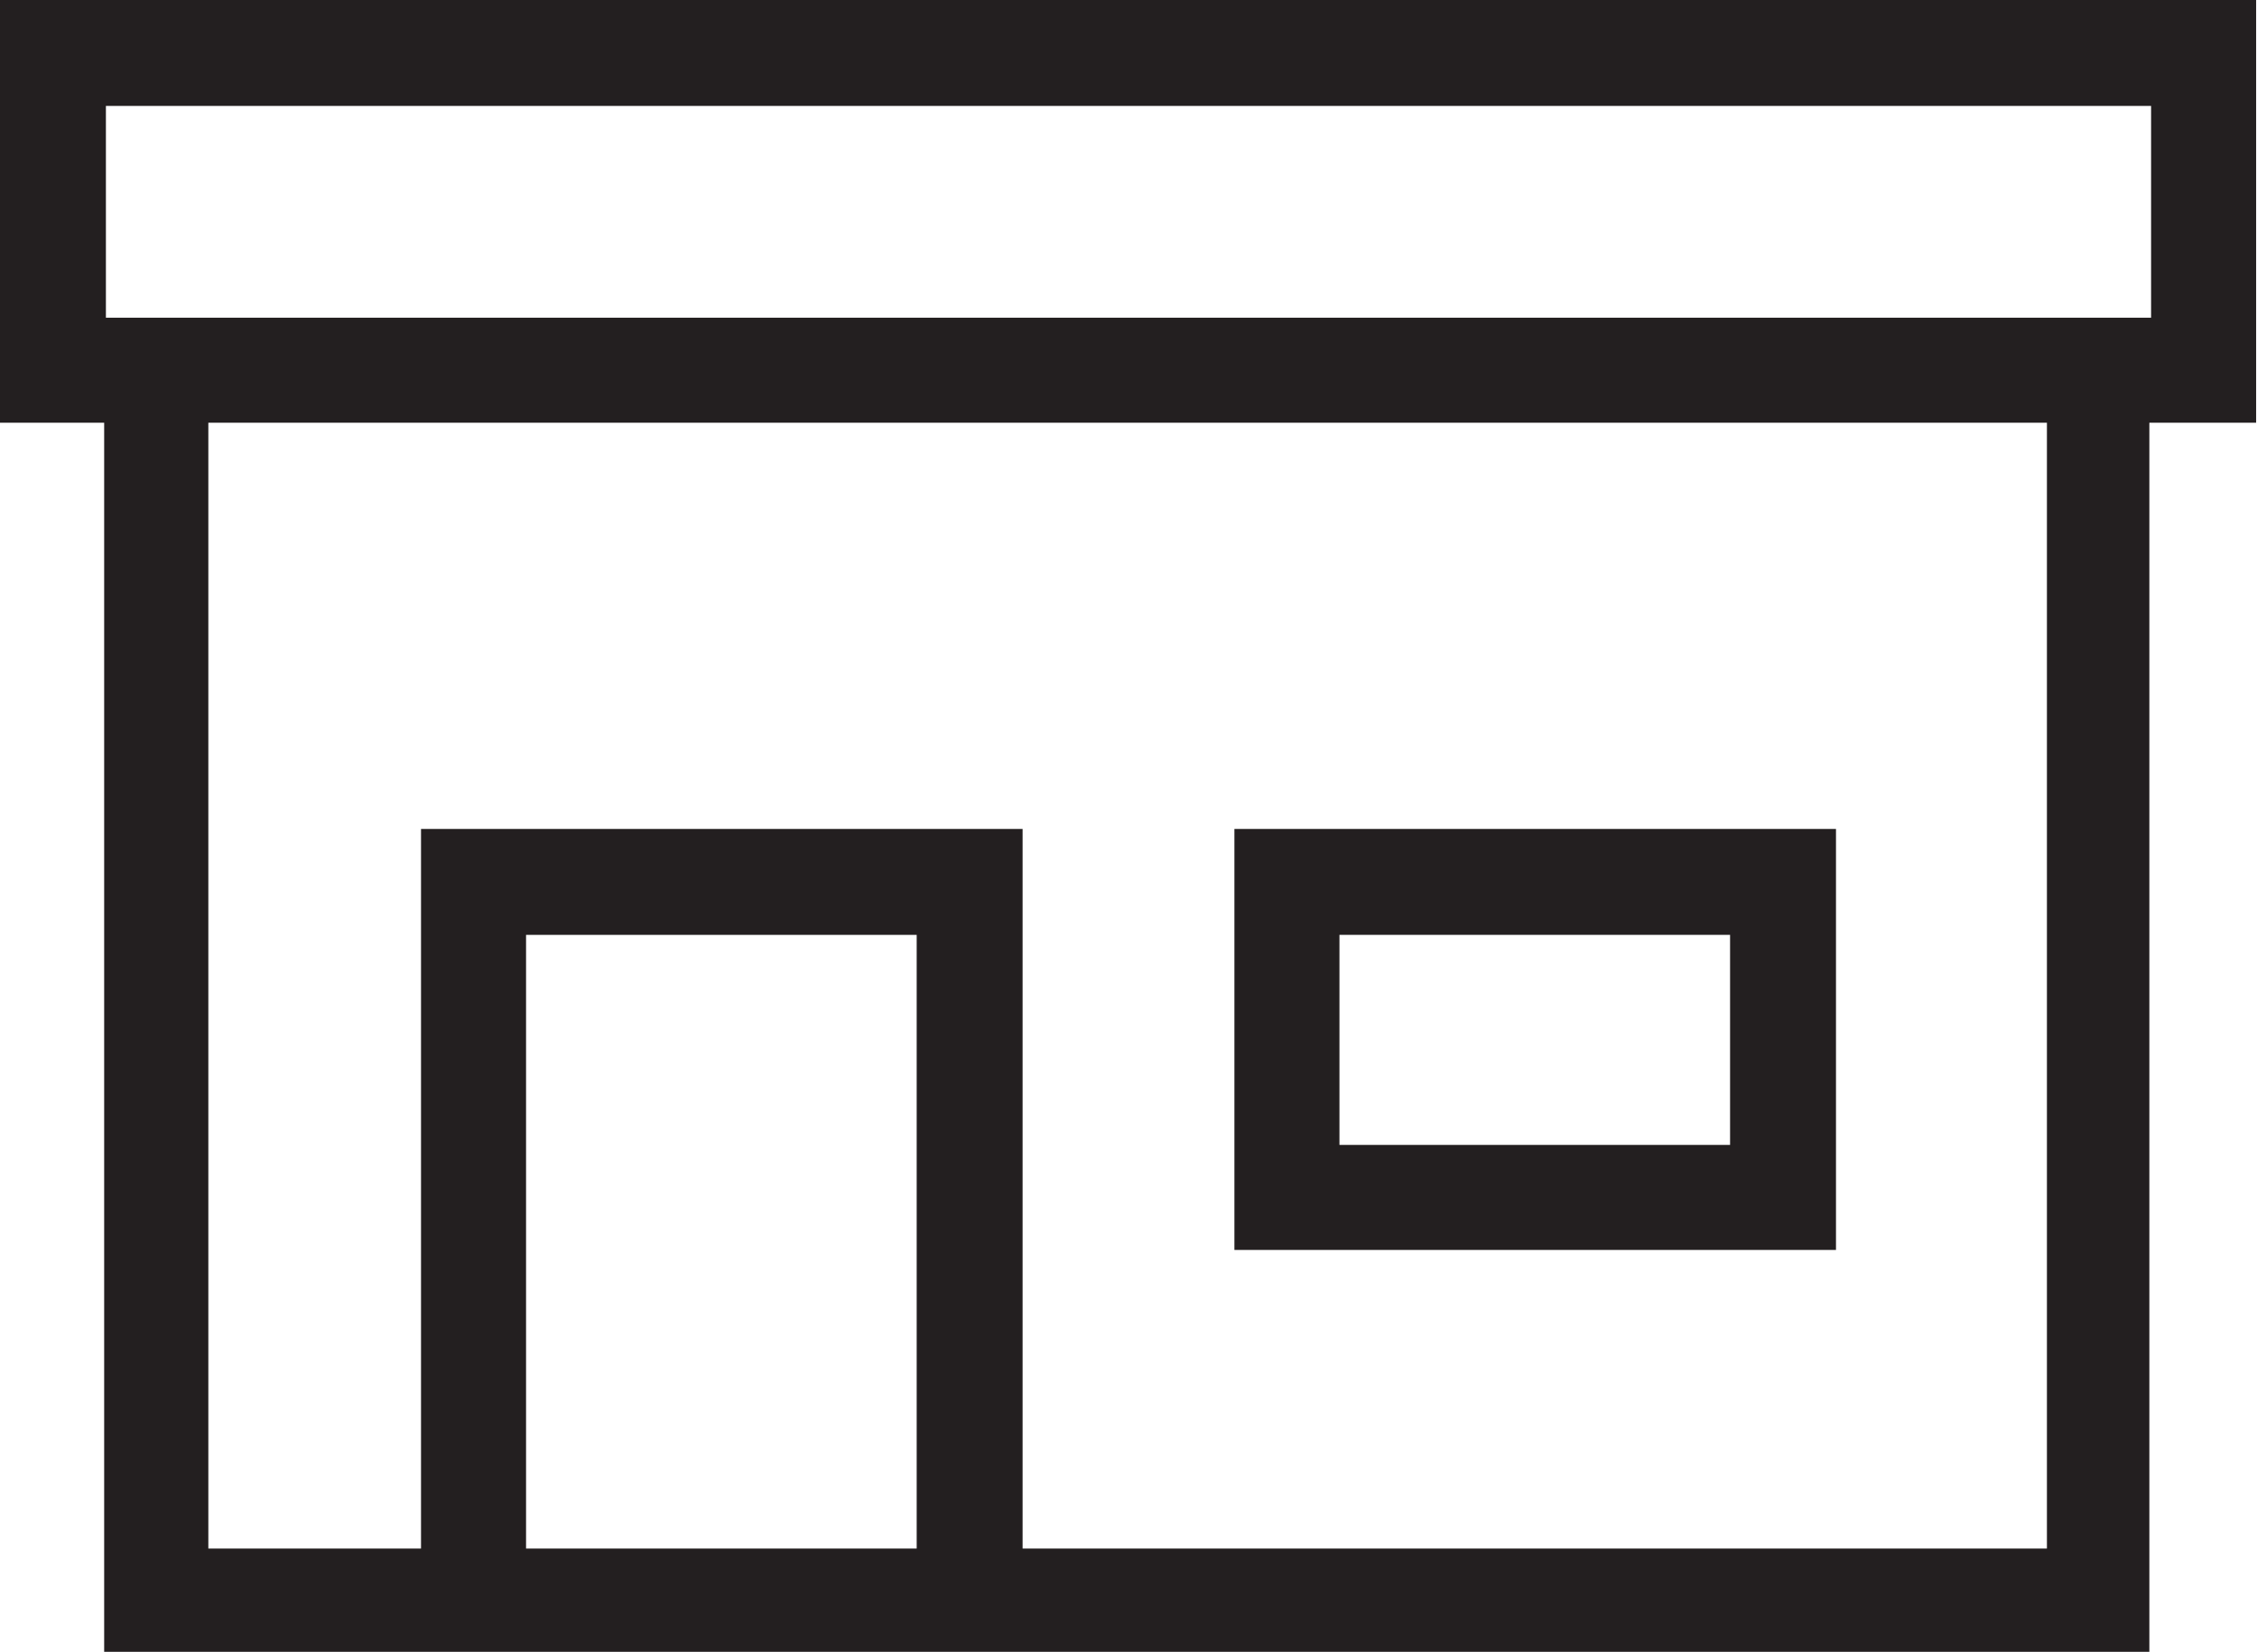<?xml version="1.0" encoding="UTF-8"?>
<svg id="Layer_1" xmlns="http://www.w3.org/2000/svg" viewBox="0 0 26 19.03">
  <path d="M21.15,9.55h-6.93v4.85h6.93v-4.85ZM19.93,13.19h-4.5v-2.42h4.5v2.42Z" style="fill: #231f20;"/>
  <path d="M26,0H0v4.87h1.2v14.16h23.56V4.87h1.23V0ZM10.56,17.84h-4.5v-7.07h4.5v7.07ZM23.57,17.84h-11.79v-8.29h-6.93v8.29h-2.45V4.87h21.18v12.97ZM24.78,3.66H1.22V1.22h23.56v2.44Z" style="fill: #231f20;"/>
</svg>